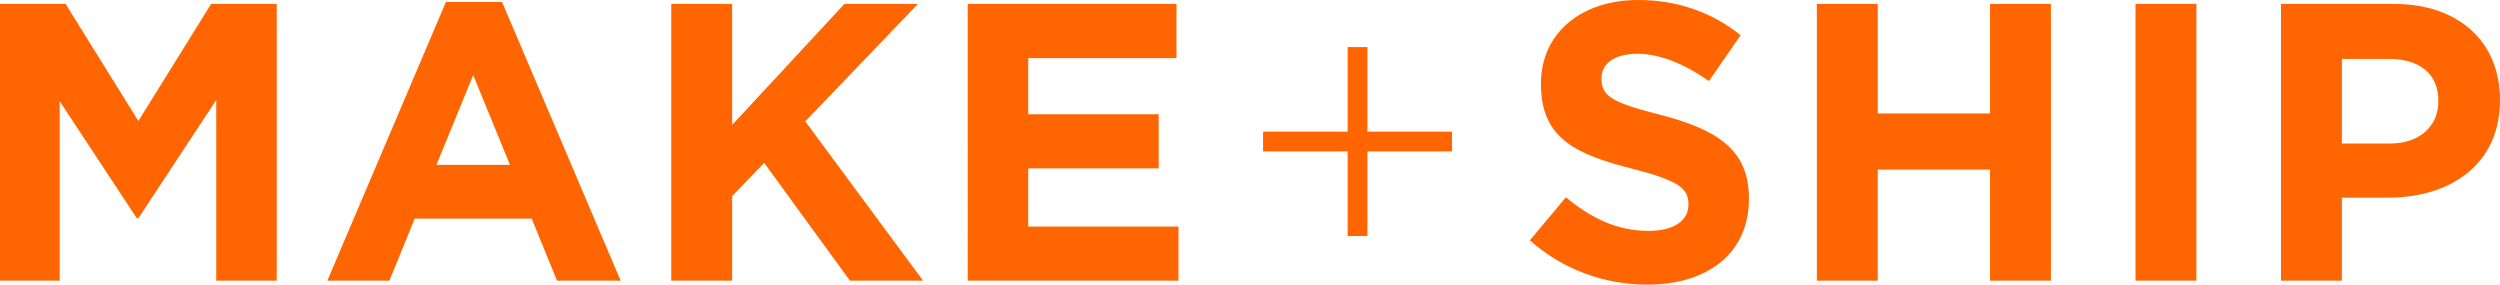 <svg xmlns="http://www.w3.org/2000/svg" xml:space="preserve" viewBox="0 0 351.32 40" class="h-4"><path fill="#ff6601" d="M0 .556h9.222L19.444 17 29.667.556h9.222v38.889h-8.5v-25.39L19.444 30.667h-.222L8.389 14.222v25.223H0V.556zM62.665.278h7.889l16.667 39.167h-8.944l-3.556-8.723H58.276l-3.556 8.723h-8.722L62.665.278zm9 22.889-5.167-12.611-5.167 12.611h10.334zM94.33.556h8.556v16.999L118.664.556h10.333l-15.833 16.5 16.556 22.39h-10.278l-12.056-16.557-4.5 4.667v11.89H94.33V.556zm41.665 0h29.333v7.611h-20.833v7.889h18.333v7.611h-18.333v8.167h21.111v7.611h-29.611V.556zM204.05 18.5h-11.89V6.611h-2.777V18.5h-11.889v2.778h11.889v11.889h2.777V21.278h11.89zm10.942 15.278 5.056-6.055c3.499 2.887 7.167 4.721 11.611 4.721 3.5 0 5.61-1.389 5.61-3.666v-.112c0-2.166-1.333-3.276-7.832-4.943-7.834-2-12.89-4.167-12.89-11.889v-.111C216.548 4.667 222.215 0 230.159 0c5.667 0 10.5 1.777 14.444 4.945l-4.444 6.444c-3.444-2.389-6.833-3.833-10.111-3.833-3.277 0-4.999 1.499-4.999 3.388v.111c0 2.556 1.666 3.388 8.389 5.111 7.889 2.055 12.333 4.888 12.333 11.667v.111c0 7.722-5.889 12.055-14.278 12.055-5.889.001-11.834-2.055-16.501-6.221zM255.321.556h8.555v15.389h15.778V.556h8.555v38.889h-8.555V23.834h-15.778v15.611h-8.555V.556zm44.777 0h8.555v38.889h-8.555V.556zm20.444 0h15.889c9.278 0 14.889 5.499 14.889 13.444v.111c0 8.999-7 13.666-15.722 13.666h-6.5v11.668h-8.556V.556zm15.333 19.611c4.278 0 6.777-2.555 6.777-5.888v-.112c0-3.834-2.665-5.889-6.943-5.889h-6.611v11.889h6.777z"></path></svg>
